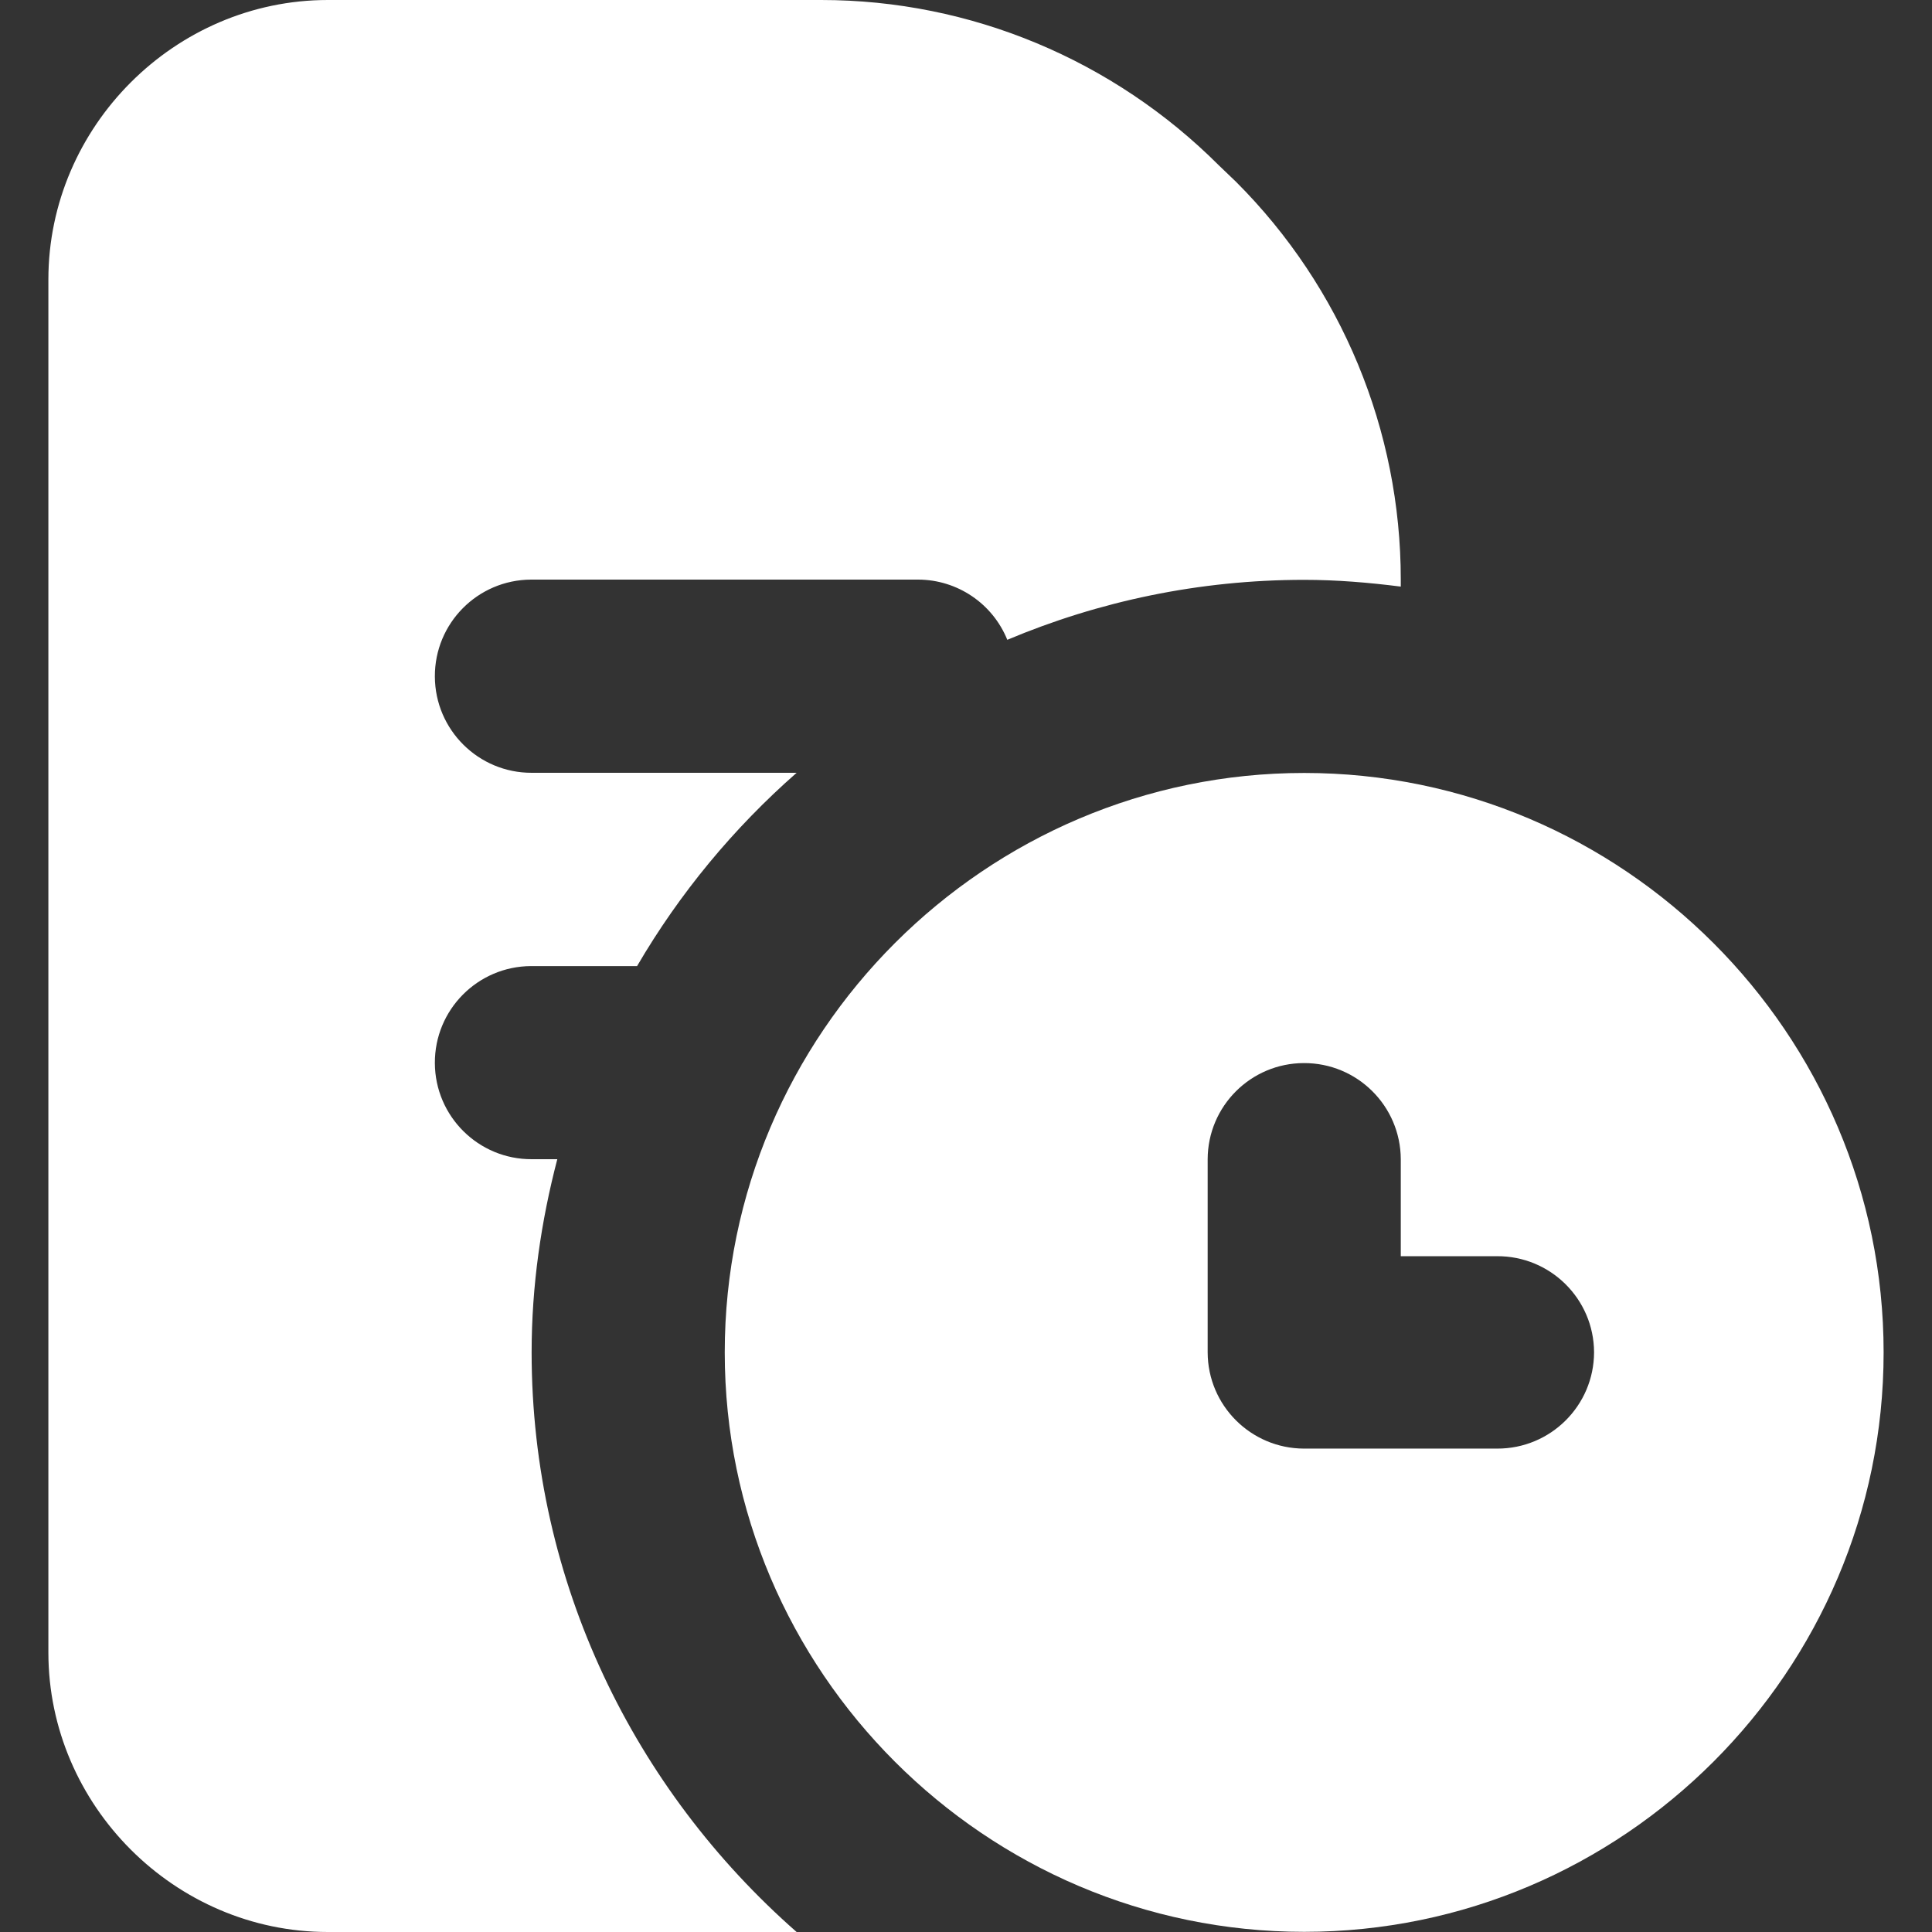 <svg width="24" height="24" viewBox="0 0 24 24" fill="none" xmlns="http://www.w3.org/2000/svg">
<rect x="0" y="0" width="24" height="24" fill="#333333" stroke="none"/>
<g clip-path="url(#clip0_2016_844)">
<path d="M4.073 0C2.173 0 0.601 1.572 0.601 3.472V20.528C0.601 22.428 2.173 24 4.073 24H9.896C7.886 22.236 6.604 19.66 6.604 16.8C6.604 15.971 6.722 15.169 6.923 14.4H6.606C5.944 14.403 5.405 13.868 5.402 13.206C5.399 12.543 5.934 12.004 6.597 12.001H7.914C8.442 11.097 9.113 10.287 9.896 9.6H6.606C5.944 9.602 5.405 9.067 5.402 8.405C5.399 7.742 5.934 7.203 6.597 7.2H11.407C11.893 7.202 12.33 7.497 12.513 7.948C13.651 7.469 14.897 7.203 16.201 7.203C16.608 7.203 17.007 7.237 17.401 7.287V7.2C17.401 5.346 16.666 3.57 15.355 2.259L15.142 2.055C13.831 0.744 12.057 5.62335e-05 10.203 5.62335e-05L4.073 0Z" fill="white"/>
<path fill-rule="evenodd" clip-rule="evenodd" d="M16.201 9.602C12.24 9.602 9.003 12.839 9.003 16.8C9.003 20.761 12.24 23.998 16.201 23.998C20.162 23.998 23.399 20.761 23.399 16.8C23.399 12.839 20.162 9.602 16.201 9.602ZM16.196 13.206C16.859 13.203 17.398 13.738 17.401 14.4V15.605H18.596C19.258 15.601 19.799 16.135 19.802 16.797V16.8C19.8 17.462 19.261 17.997 18.598 17.995C18.597 17.995 18.596 17.995 18.596 17.995H16.196C15.538 17.992 15.004 17.459 15.002 16.8V14.4C15.004 13.742 15.537 13.208 16.196 13.206Z" fill="white"/>
</g>
<defs>
<clipPath id="clip0_2016_844">
<rect width="24" height="24" fill="white"/>
</clipPath>
</defs>
</svg>

